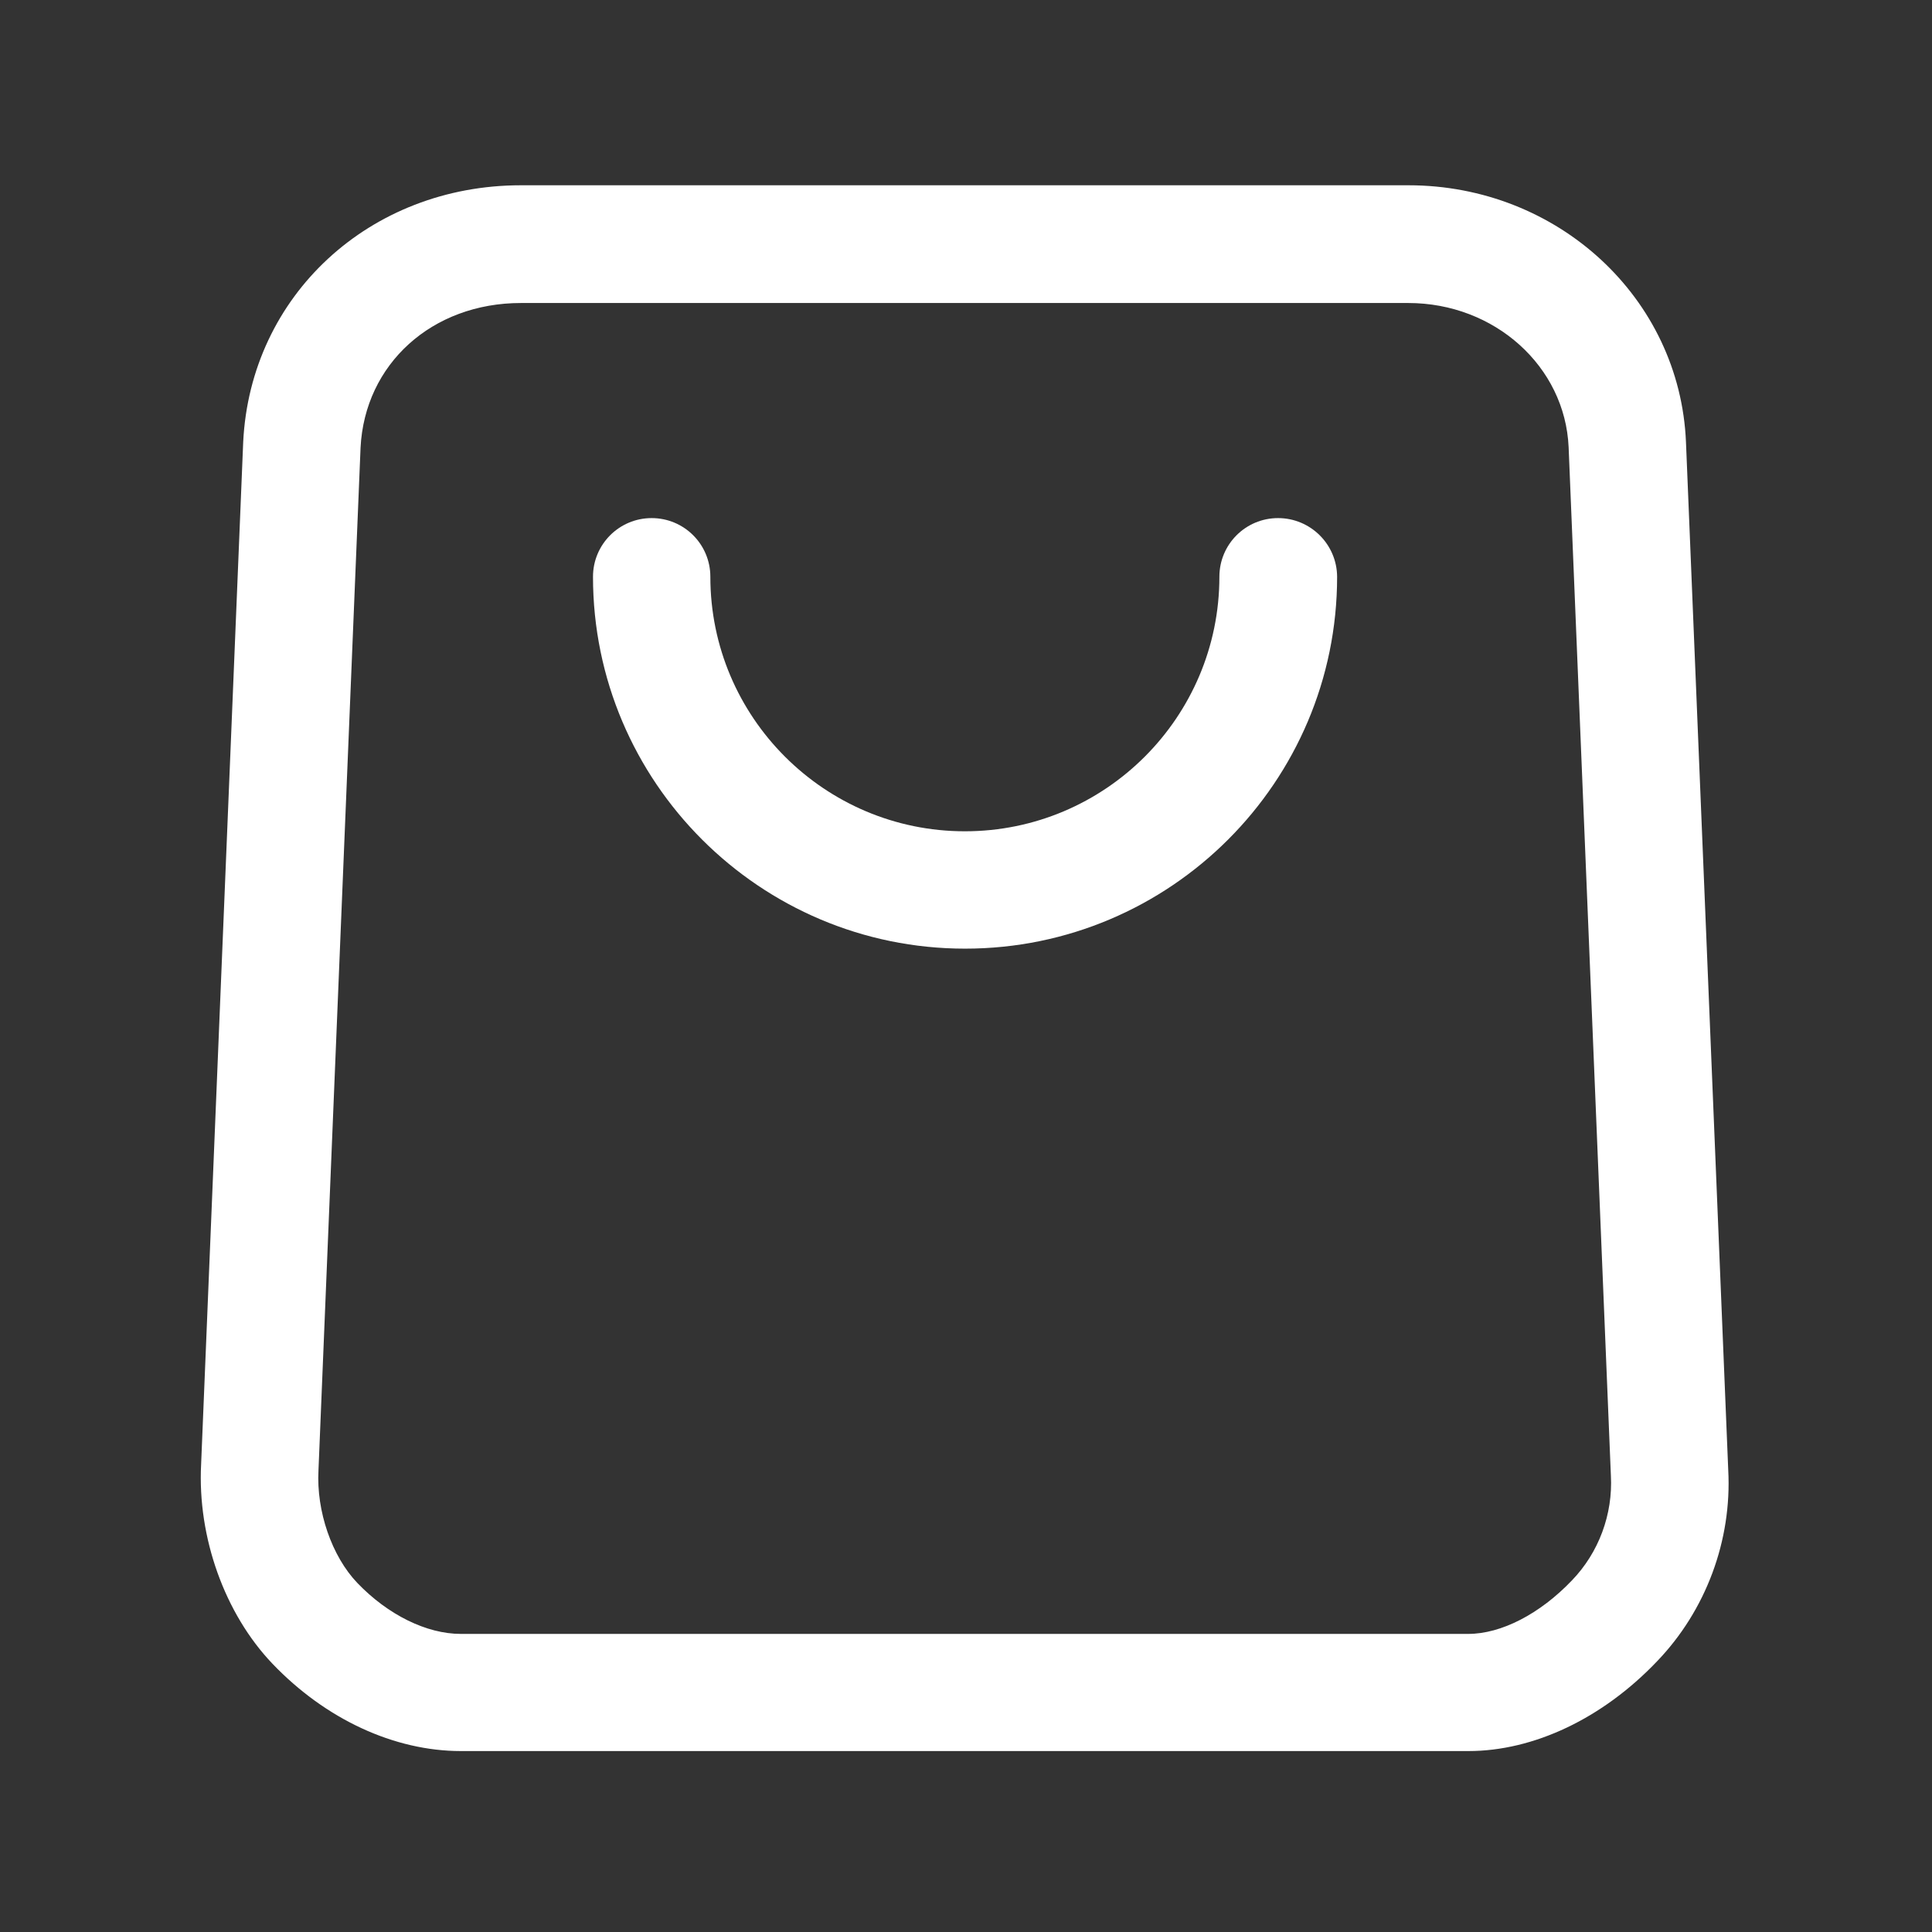 <svg t="1740406585653" class="icon" viewBox="0 0 1024 1024" version="1.1" xmlns="http://www.w3.org/2000/svg"
    p-id="10200" width="200" height="200">
    <rect x="0" y="0" width="1024" height="1024" fill="#333333" stroke="none"/>
    <path
        d="M916 779.1l-22.4-544.8C890.4 158 825.7 98.2 746.5 98.2H276.1c-80.1 0-143.4 58.4-147.2 136.1l-22.3 541.8c-2 38.7 12.5 79.2 37.8 105.7 28.1 29.4 64.5 46.3 99.9 46.3h534c34.6 0 71.1-17.3 99.9-47.5 26-27 39.8-64.2 37.8-101.5z m-82.9 58.6c-16.9 17.7-37.4 28.3-54.9 28.3h-534c-18.1 0-38.6-10.1-54.8-27-13.5-14.1-21.8-38-20.6-59.8l22.3-541.9c2.2-44.4 37.9-76.7 85-76.7h470.3c45.8 0 83.1 33.6 85 76.4l22.4 545.1c1.1 20.5-6.4 40.8-20.7 55.6zM677.4 274.6c-17.2 0-31.1 13.9-31.1 31.1 0 74.4-60.5 134.9-134.9 134.9s-134.9-60.5-134.9-134.9c0-17.2-13.9-31.1-31.1-31.1-17.2 0-31.1 13.9-31.1 31.1 0 108.7 88.5 197.1 197.2 197.1 108.8 0 197.2-88.4 197.2-197.1-0.1-17.2-14.1-31.1-31.3-31.1z"
        p-id="10201" fill="#ffffff"></path>
</svg>